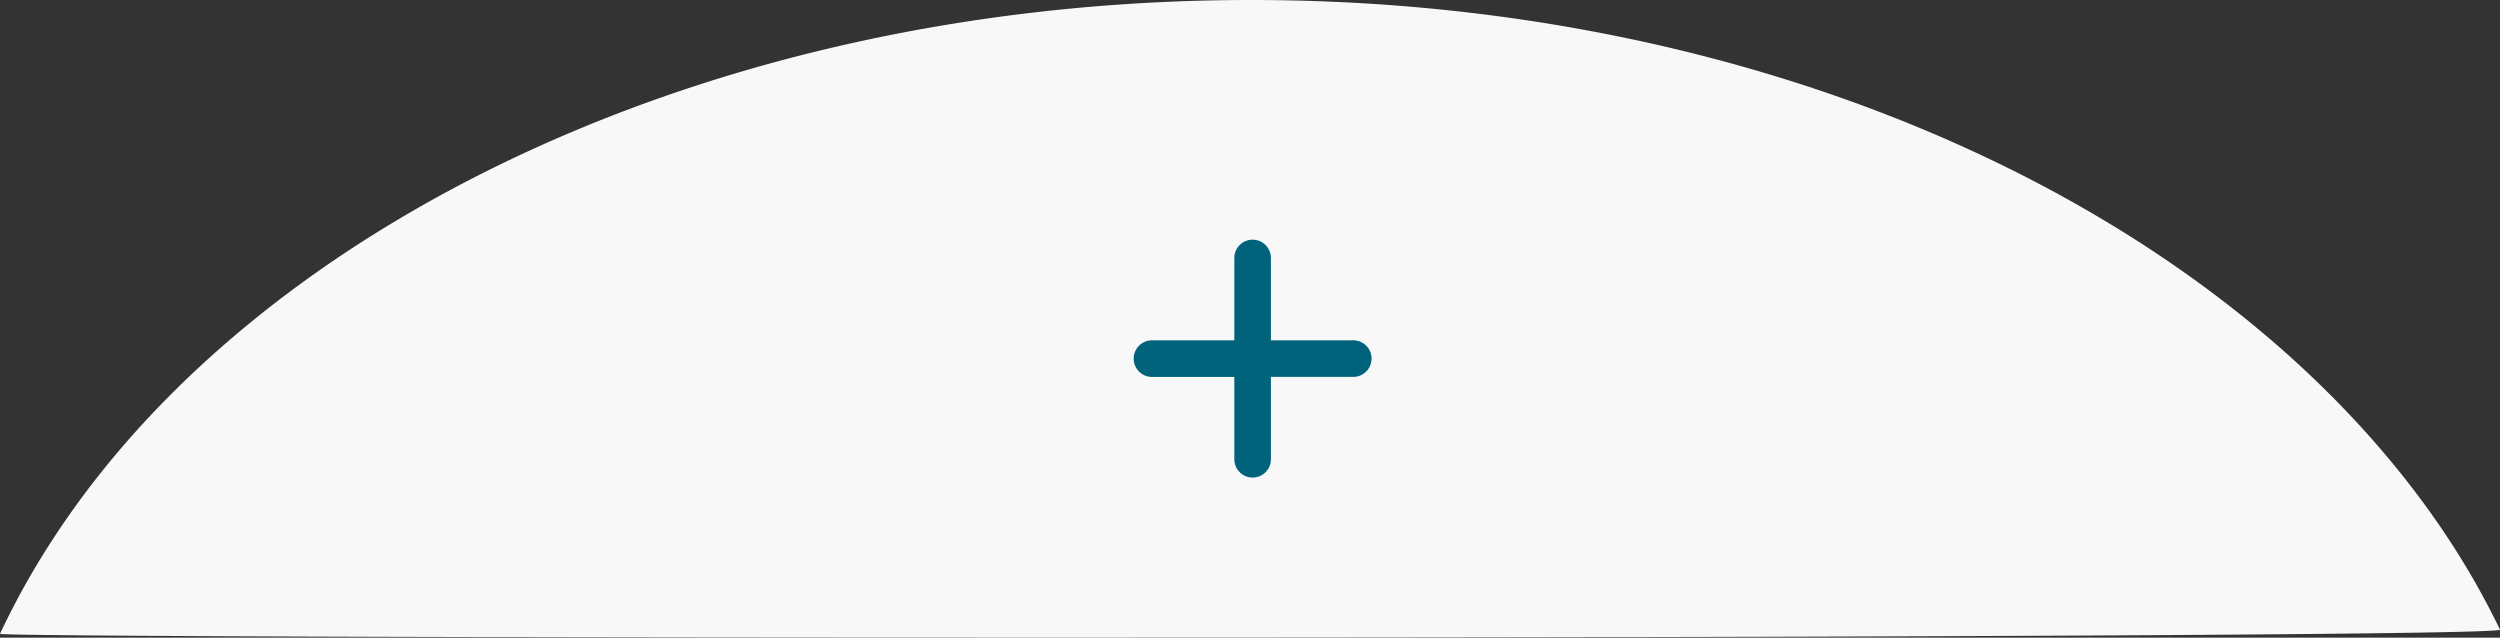 <svg xmlns="http://www.w3.org/2000/svg" width="298.9" height="76.238" viewBox="0 0 298.9 76.238">
  <rect x="0" y="0" width="298.9" height="76.238" fill="#333333" stroke="none"/>
  <g id="组_1331" data-name="组 1331" transform="translate(-5132.55 -2735.381)">
    <path id="路径_3169" data-name="路径 3169" d="M157.5,0c62.88,0,117.153,25.852,142.574,63.528a94.484,94.484,0,0,1,6.756,11.751c.692,1.242-299.176,1.128-298.9.5a93.724,93.724,0,0,1,6.5-11.585C39.186,26.409,93.947,0,157.5,0Z" transform="translate(5124.618 2735.381)" fill="#f8f8f8"/>
    <path id="路径_3170" data-name="路径 3170" d="M17.5-25.156a2.185,2.185,0,0,0-2.187-2.187,2.185,2.185,0,0,0-2.187,2.188v9.844H3.281a2.185,2.185,0,0,0-2.187,2.188,2.185,2.185,0,0,0,2.188,2.188h9.844v9.844a2.185,2.185,0,0,0,2.188,2.188A2.185,2.185,0,0,0,17.5-1.094v-9.844h9.844a2.185,2.185,0,0,0,2.188-2.187,2.185,2.185,0,0,0-2.187-2.187H17.5Z" transform="translate(5267 2791.381)" fill="#00637b"/>
  </g>
</svg>
